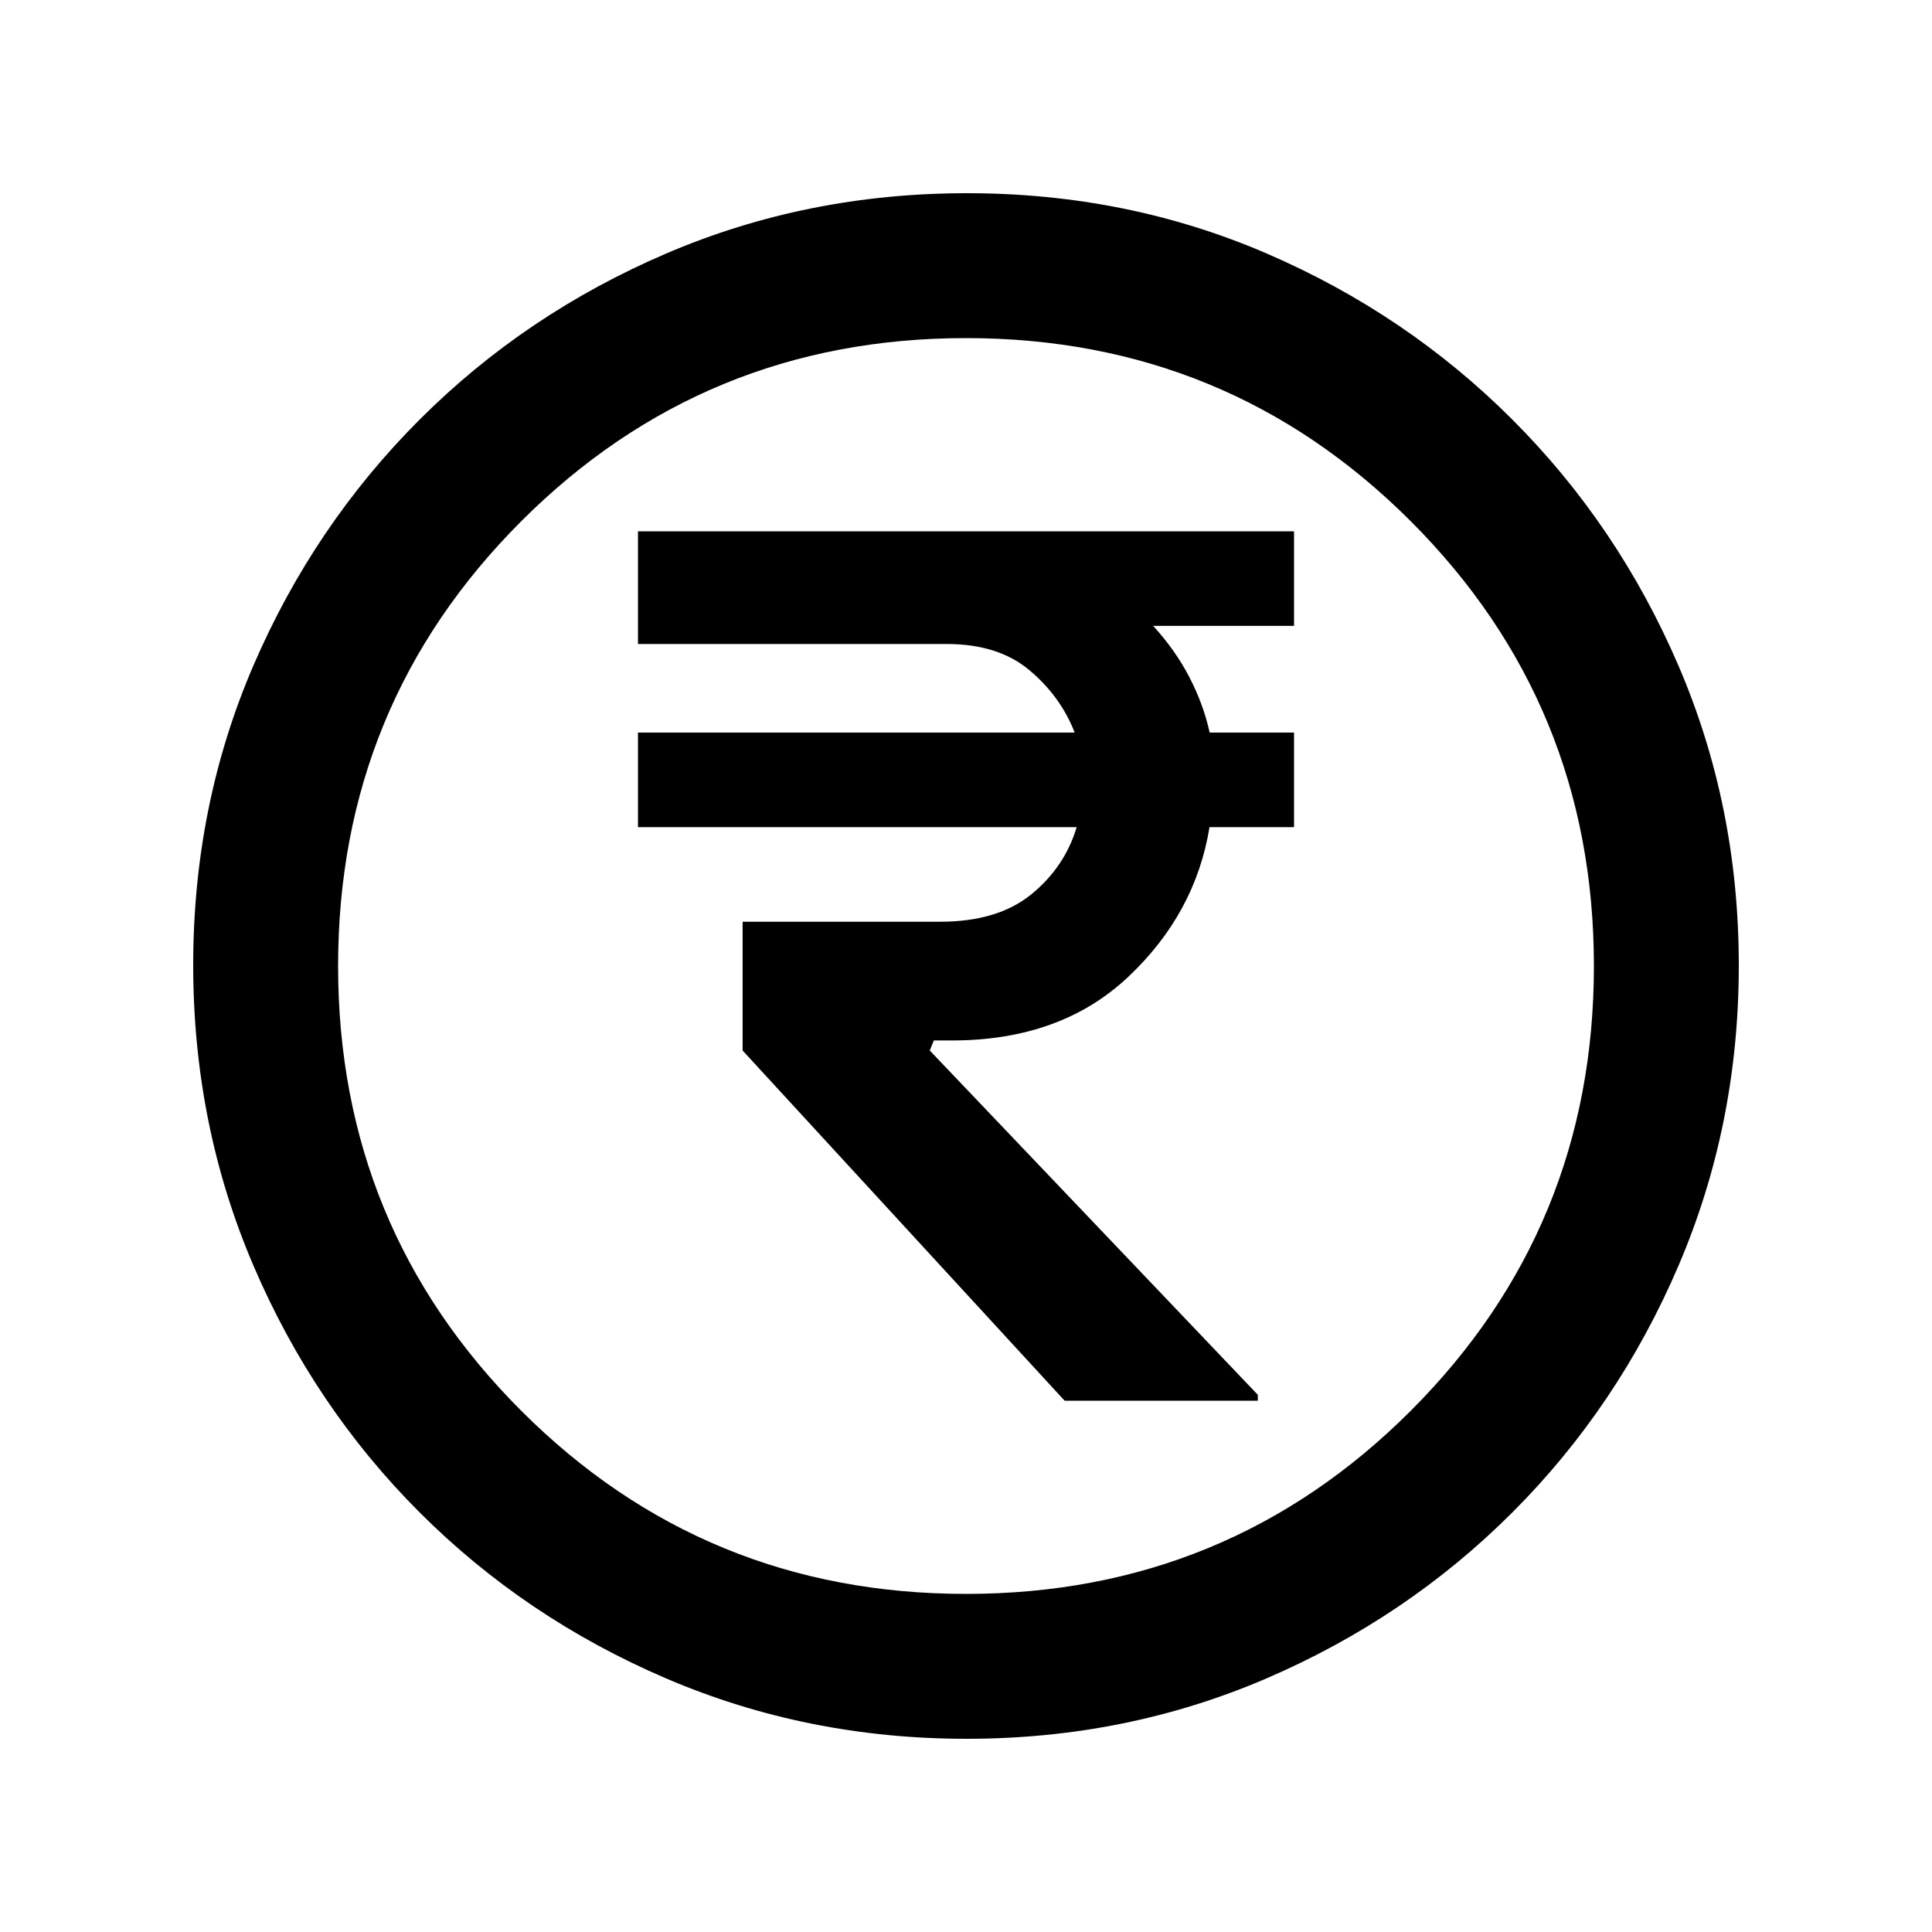 <svg fill="#000000" width="20px" viewBox="0 -960 960 960" height="20px" xmlns="http://www.w3.org/2000/svg"><path d="M529-264h96v-2.93L462-438l2-5h9q54 0 87.5-31.5T601-549h42v-47h-41.93Q598-610 591-623.5T573-649h70v-47H317v56h153.43q25.57 0 41.07 13t22.5 31H317v47h218q-6 20-22.69 33.5-16.68 13.5-45.15 13.5H369v64l160 174ZM480.28-96Q401-96 331-126t-122.5-82.5Q156-261 126-330.96t-30-149.5Q96-560 126-629.5q30-69.5 82.5-122T330.96-834q69.96-30 149.5-30t149.04 30q69.5 30 122 82.5T834-629.28q30 69.73 30 149Q864-401 834-331t-82.5 122.5Q699-156 629.28-126q-69.73 30-149 30Zm-.28-72q130 0 221-91t91-221q0-130-91-221t-221-91q-130 0-221 91t-91 221q0 130 91 221t221 91Zm0-312Z"></path></svg>
